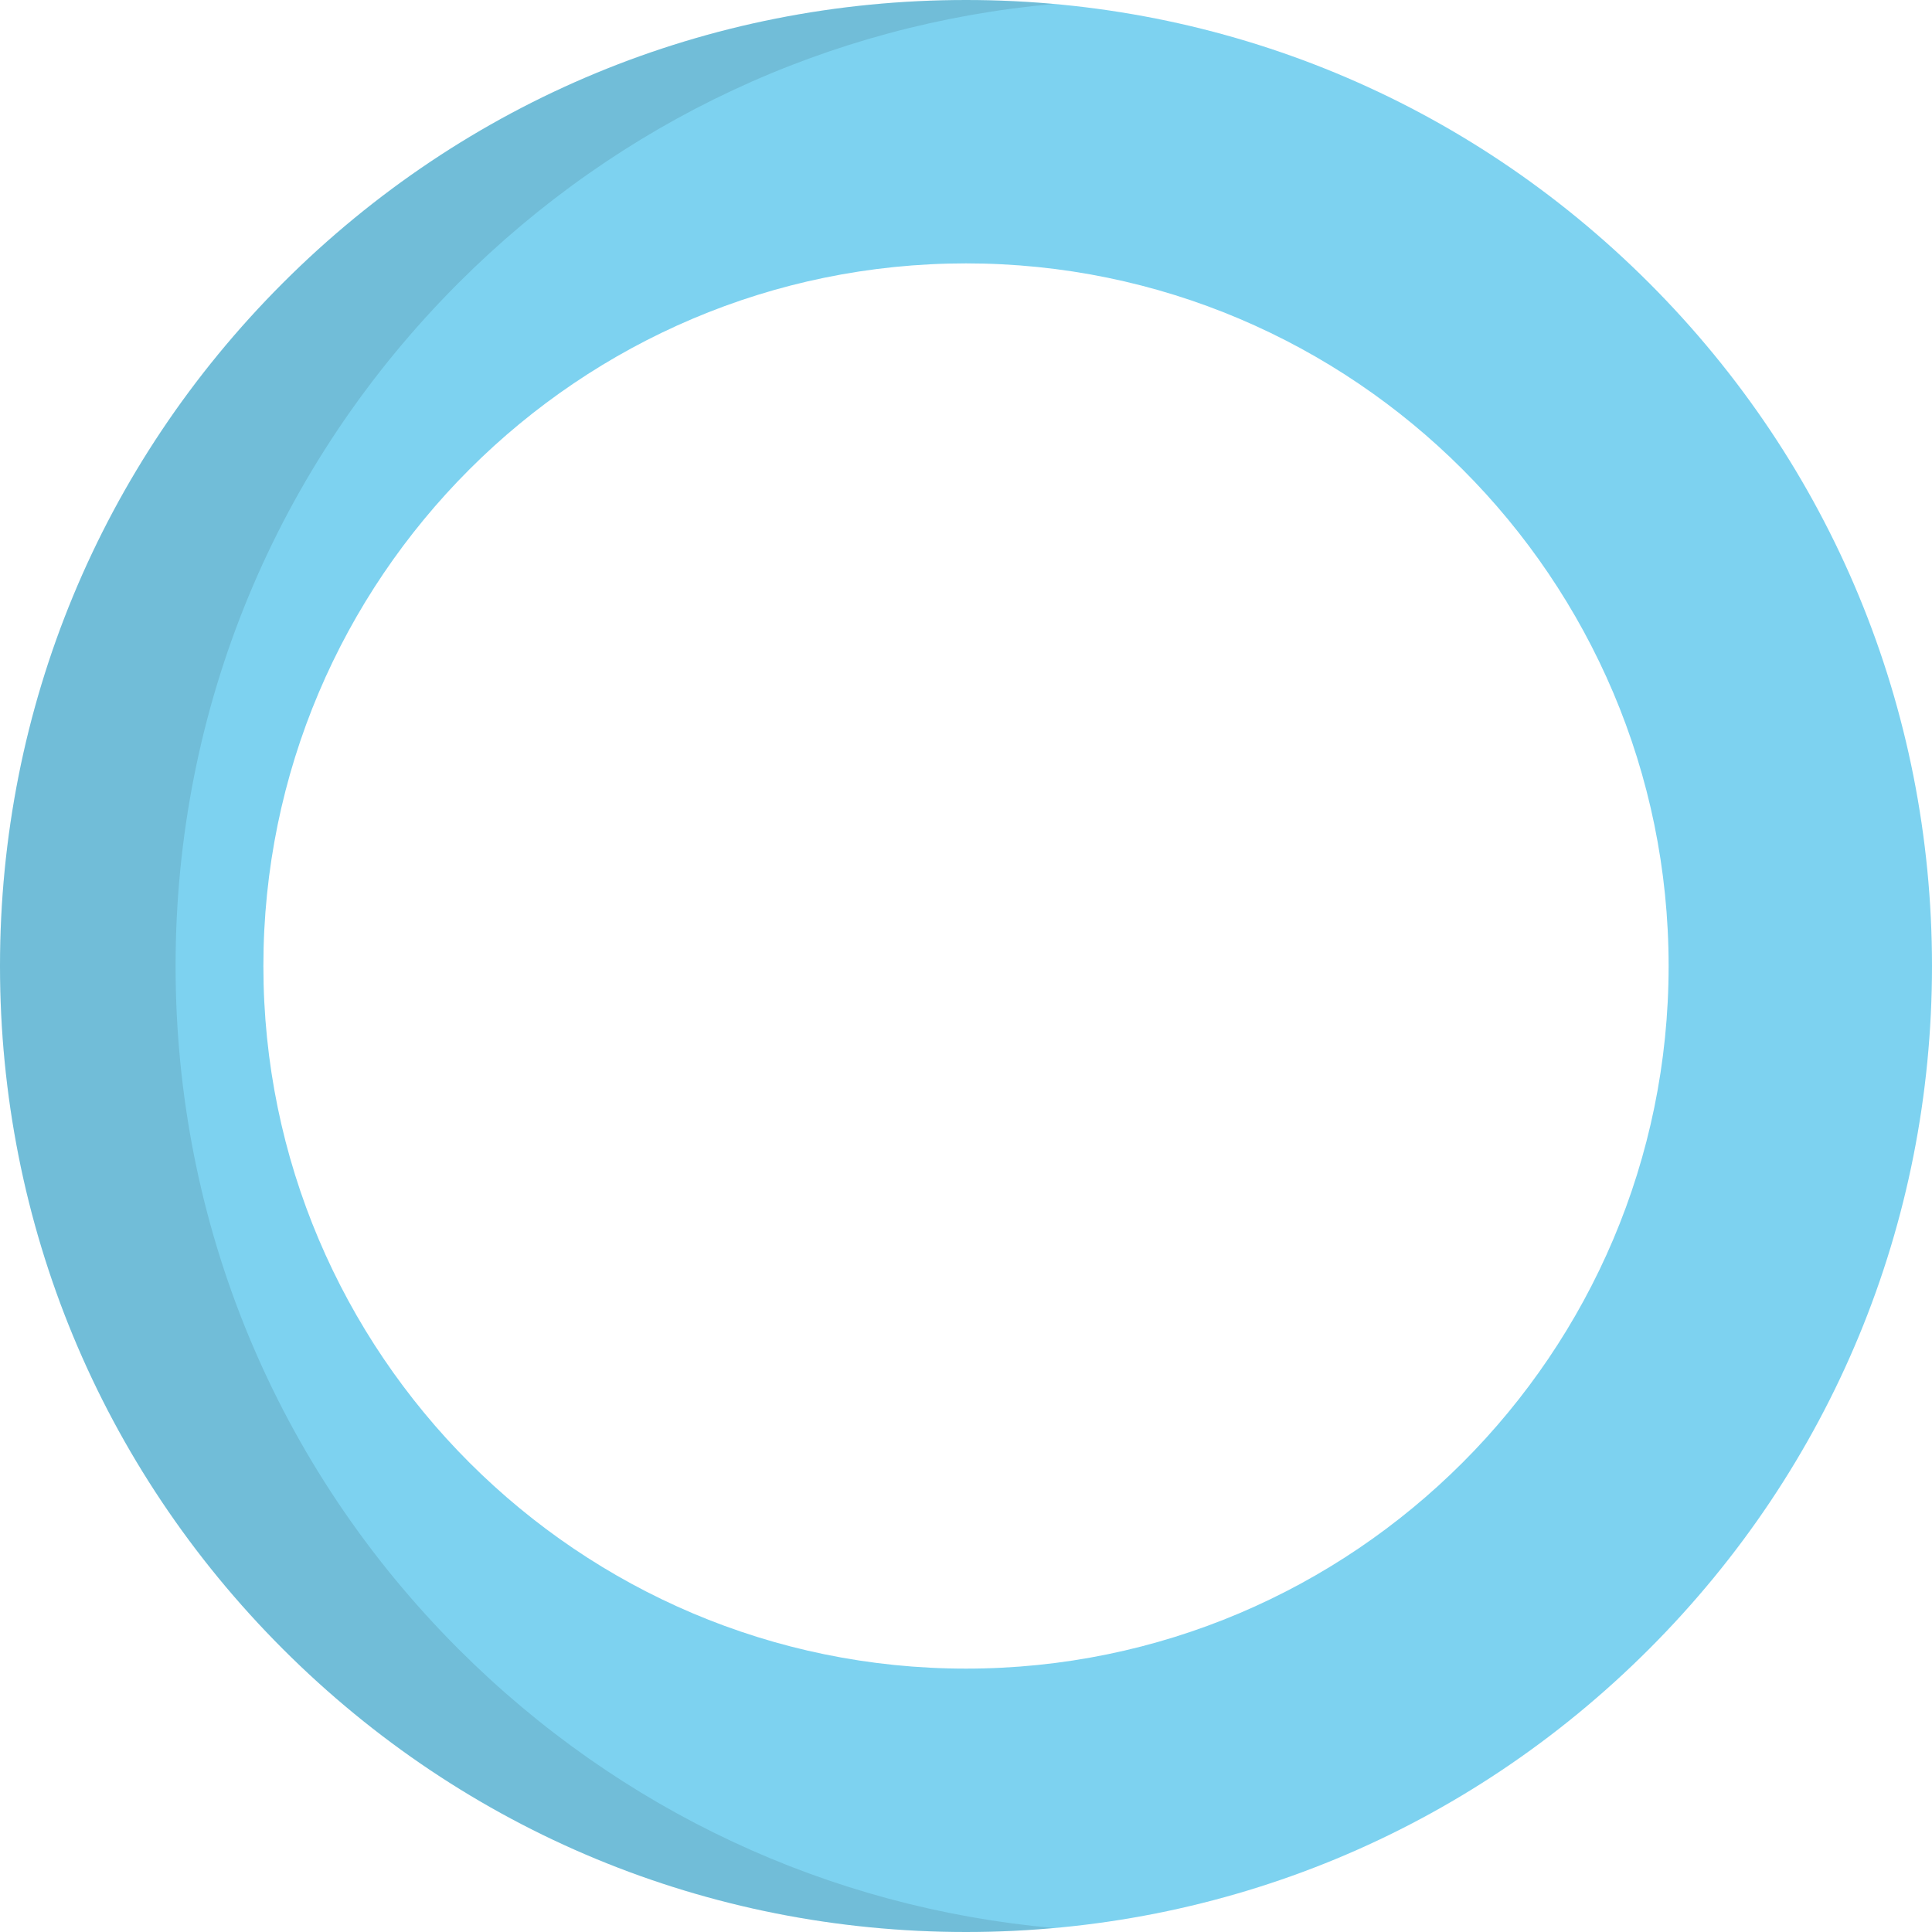 <?xml version="1.0" encoding="iso-8859-1"?>
<!-- Generator: Adobe Illustrator 19.0.0, SVG Export Plug-In . SVG Version: 6.00 Build 0)  -->
<svg version="1.1" id="Layer_1" xmlns="http://www.w3.org/2000/svg" xmlns:xlink="http://www.w3.org/1999/xlink" x="0px" y="0px"
	 viewBox="0 0 512 512" style="enable-background:new 0 0 512 512;" xml:space="preserve">
<path style="fill:#7DD2F0;" d="M256.001,512c-68.38,0-132.667-26.629-181.02-74.981C26.629,388.668,0,324.38,0,256.001
	c0-68.38,26.629-132.667,74.98-181.02C123.334,26.629,187.619,0,256.001,0c68.379,0,132.667,26.629,181.018,74.981
	C485.371,123.334,512,187.62,512,256.001s-26.63,132.667-74.981,181.02S324.38,512,256.001,512z M256.001,69.8
	C153.329,69.8,69.8,153.329,69.8,256.001s83.529,186.2,186.201,186.2s186.201-83.529,186.201-186.2S358.671,69.8,256.001,69.8z"/>
<g style="opacity:0.1;">
	<path d="M121.513,437.019c-48.351-48.351-74.98-112.639-74.98-181.019s26.629-132.667,74.98-181.018
		c42.826-42.826,98.155-68.592,157.753-73.927C271.575,0.365,263.816,0,256.001,0c-68.38,0-132.667,26.629-181.02,74.981
		C26.629,123.332,0,187.62,0,255.999s26.629,132.668,74.98,181.019C123.332,485.37,187.619,512,255.999,512
		c7.816,0,15.575-0.365,23.267-1.054C219.668,505.611,164.34,479.844,121.513,437.019z"/>
</g>
<g>
</g>
<g>
</g>
<g>
</g>
<g>
</g>
<g>
</g>
<g>
</g>
<g>
</g>
<g>
</g>
<g>
</g>
<g>
</g>
<g>
</g>
<g>
</g>
<g>
</g>
<g>
</g>
<g>
</g>
</svg>
